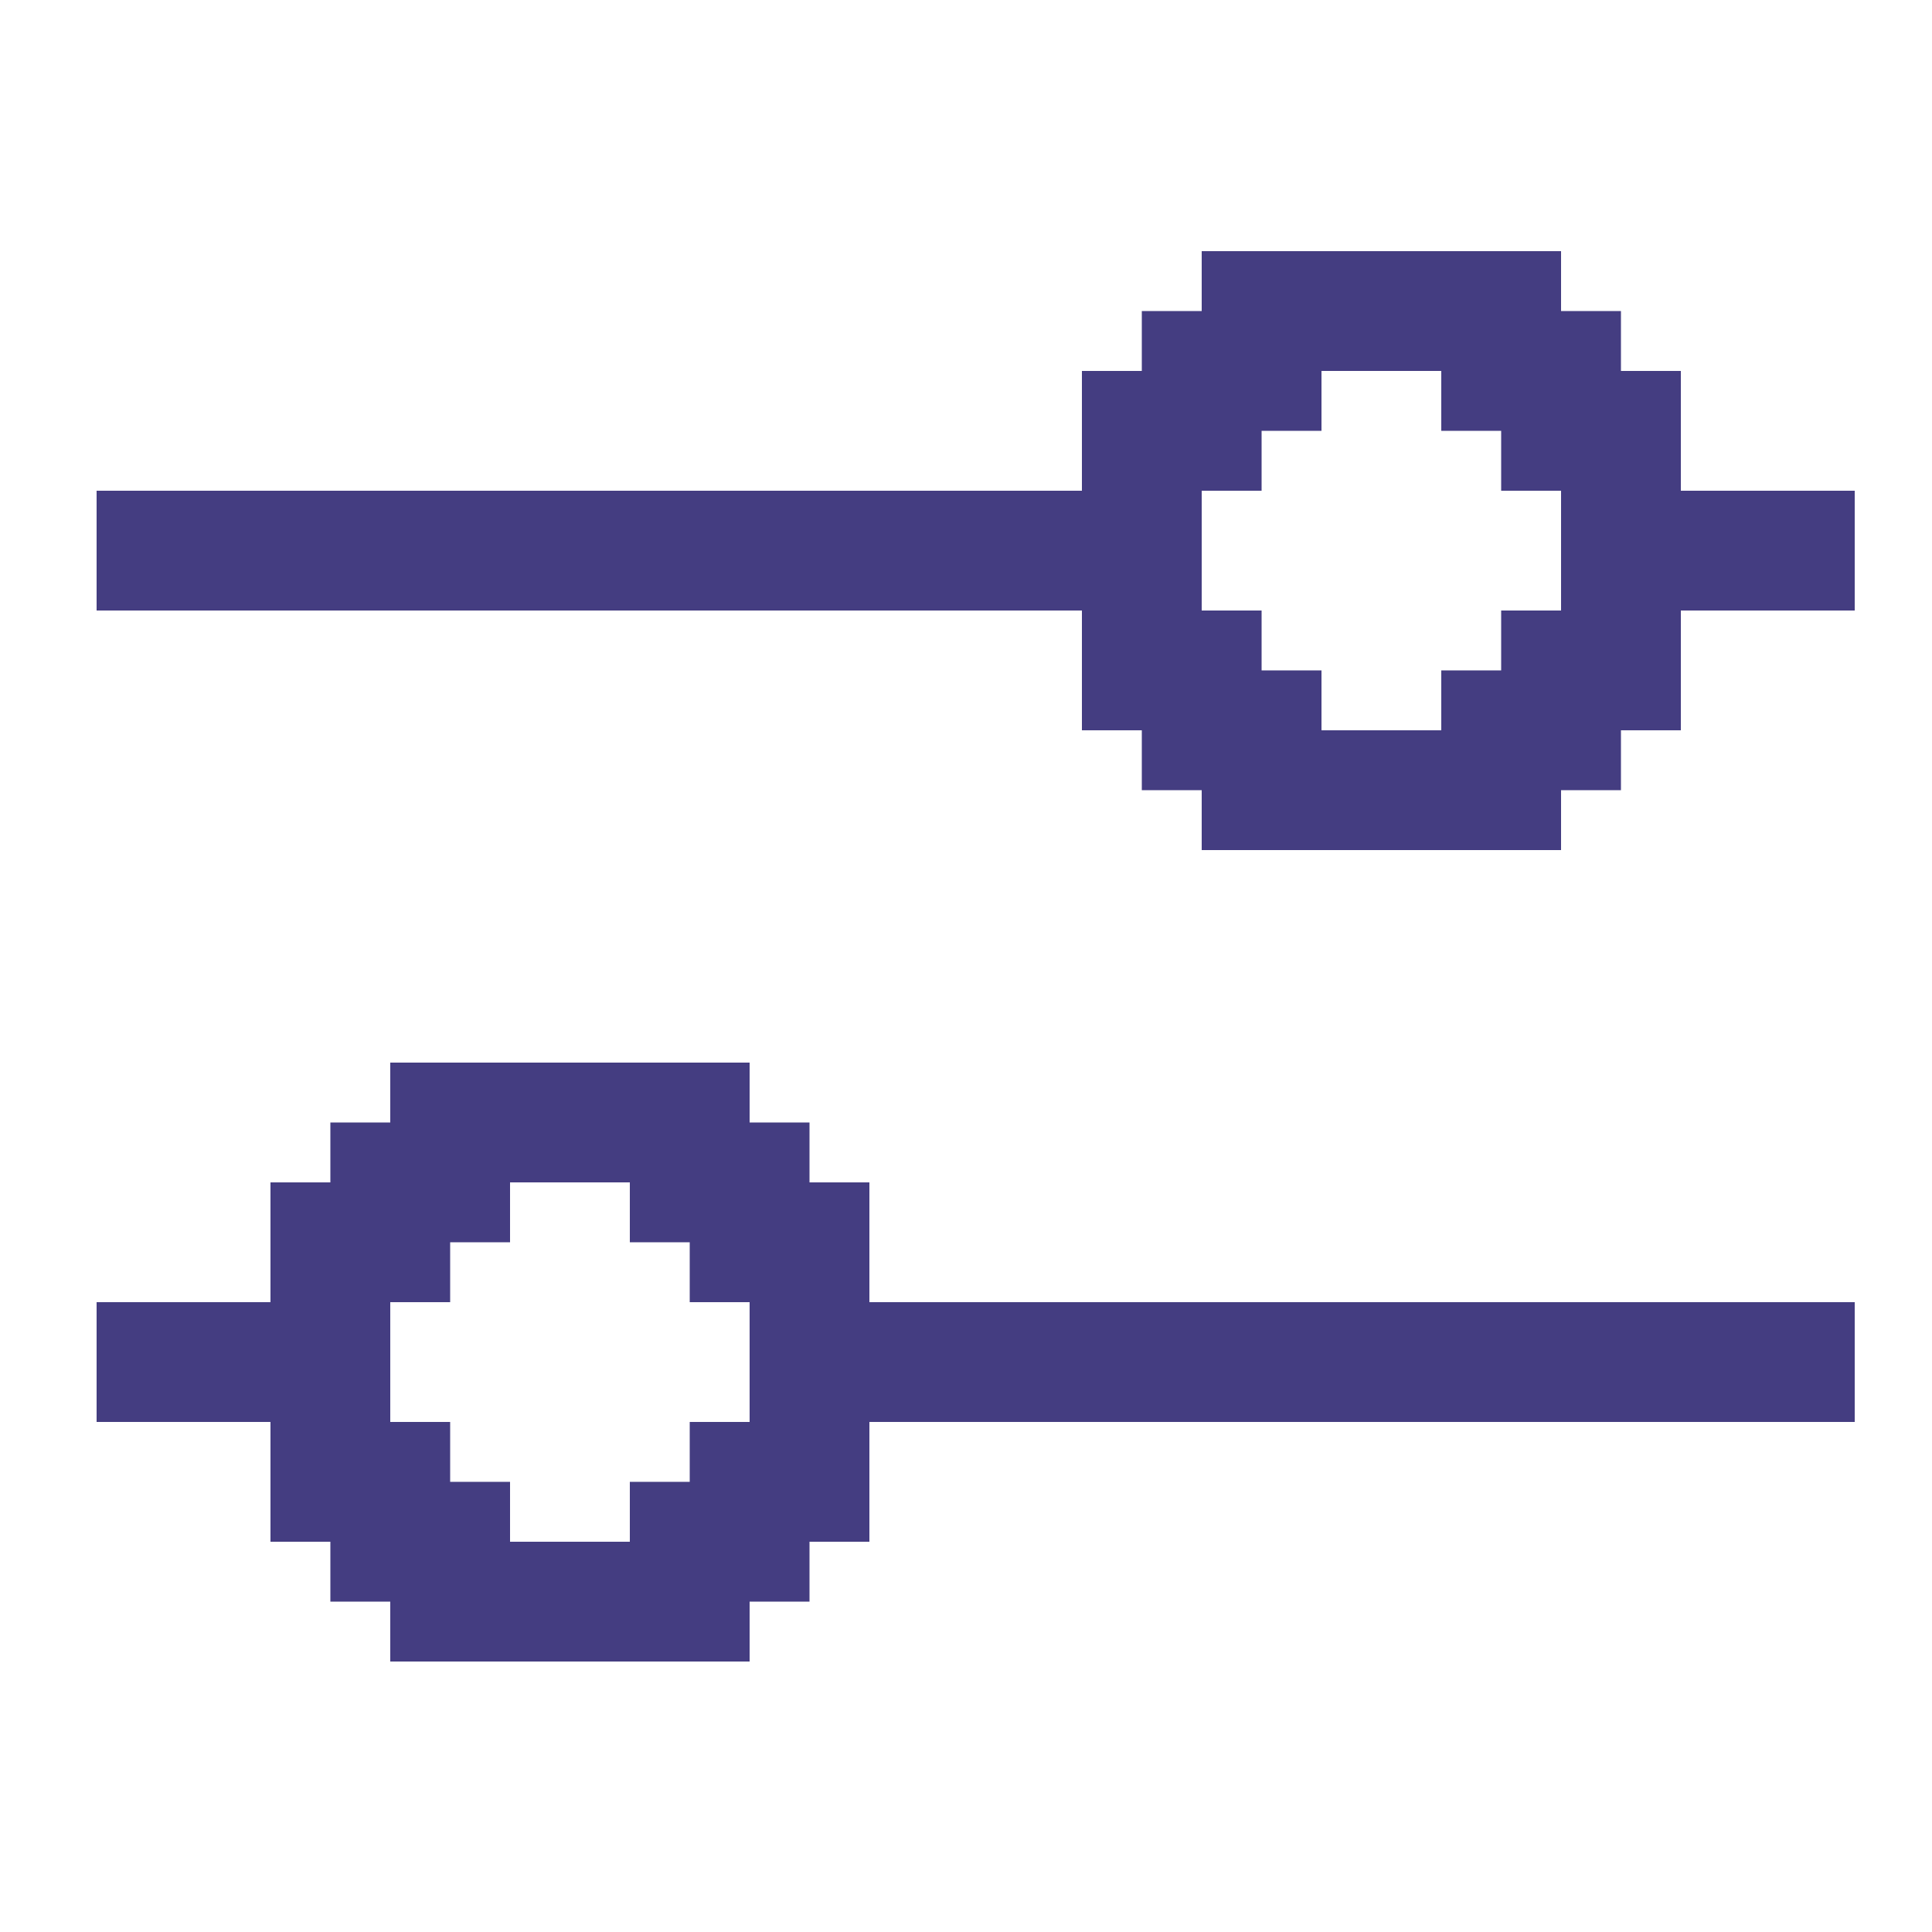 <svg width="100" height="100" viewBox="0 0 100 100" fill="none" xmlns="http://www.w3.org/2000/svg">
<path d="M96 67.4H45V61.2H41.9V58.1H38.8V55H20.2V58.1H17.1V61.2H14V67.4H5V73.6H14V79.8H17.1V82.9H20.2V86H38.8V82.9H41.9V79.8H45V73.6H96V67.4ZM35.7 73.6V76.7H32.6V79.8H26.4V76.7H23.3V73.6H20.2V67.4H23.3V64.3H26.4V61.2H32.6V64.3H35.7V67.4H38.8V73.6H35.7Z" fill="#443D81"/>
<path d="M96 25.4H87V19.2H83.9V16.1H80.8V13H62.2V16.1H59.1V19.2H56V25.4H5V31.6H56V37.8H59.1V40.9H62.2V44H80.8V40.9H83.9V37.8H87V31.6H96V25.4ZM80.8 31.6H77.7V34.7H74.6V37.8H68.4V34.7H65.3V31.6H62.2V25.4H65.3V22.3H68.4V19.2H74.6V22.3H77.7V25.4H80.8V31.6Z" fill="#443D81"/>
</svg>
